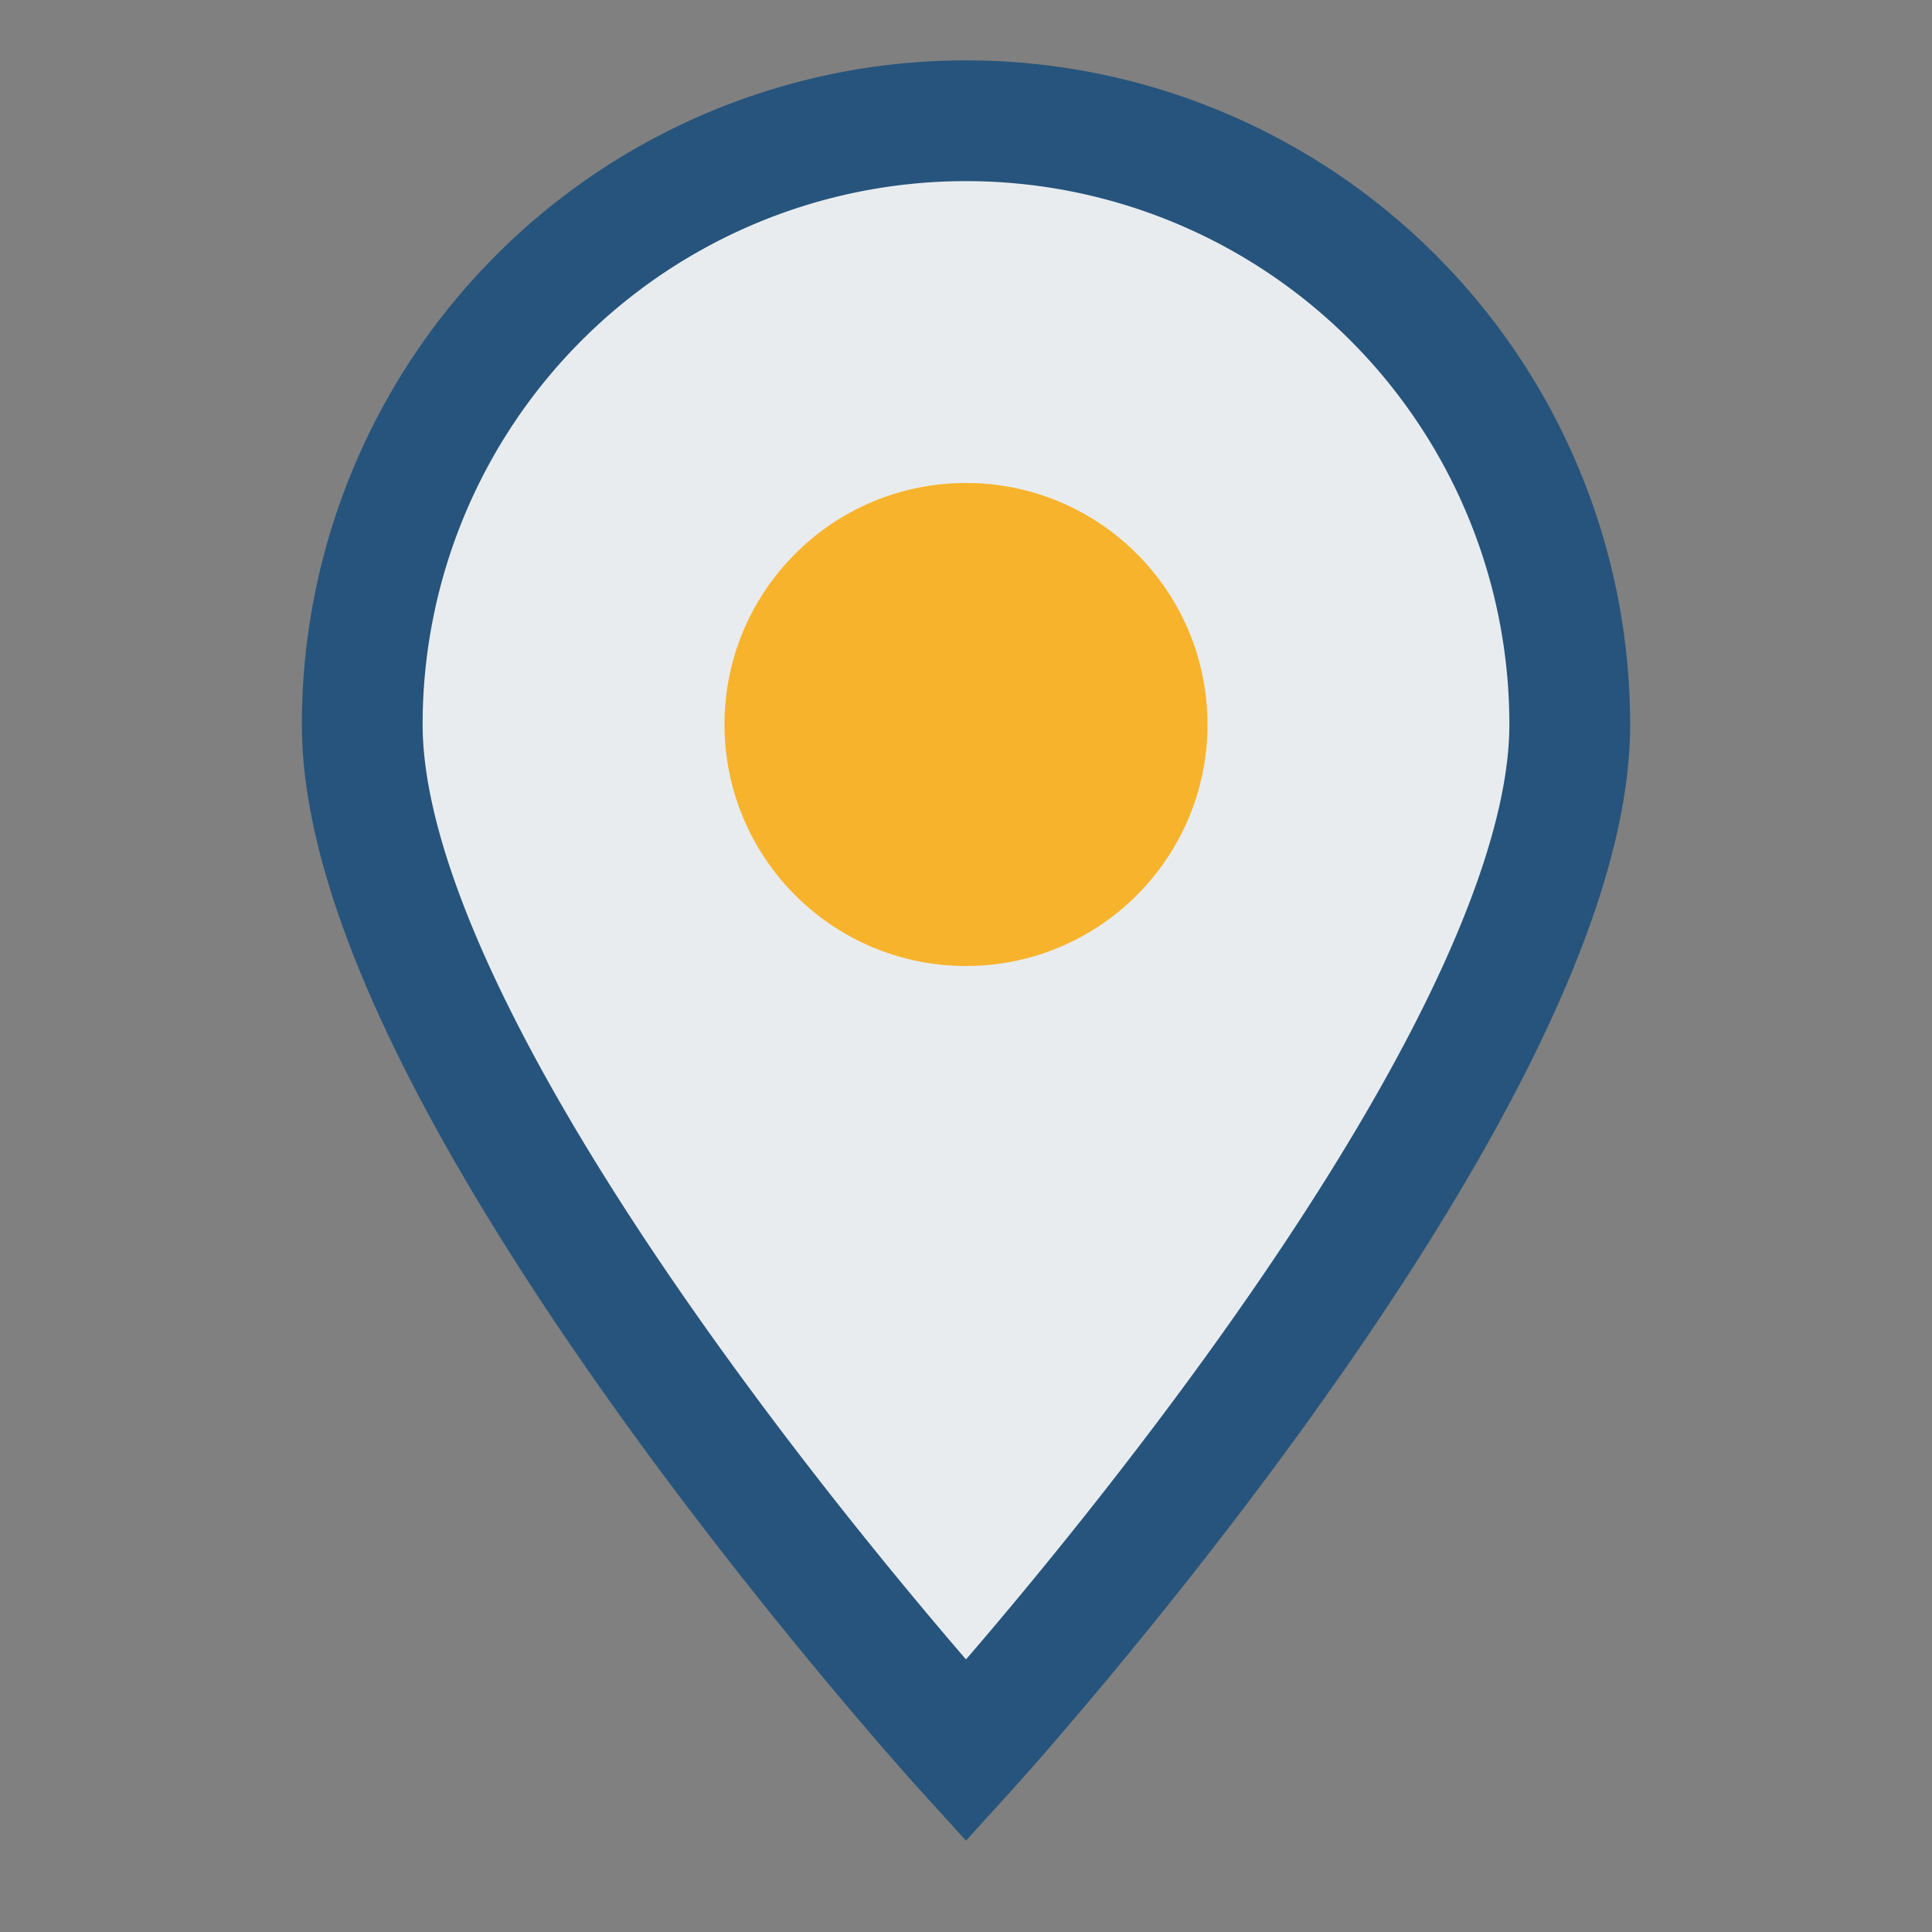 <?xml version="1.0" encoding="UTF-8"?>
<svg xmlns="http://www.w3.org/2000/svg" width="32" height="32" viewBox="0 0 32 32"><rect x="0" y="0" width="32" height="32" fill="#808080" stroke="none"/><path d="M16 29s10-11 10-17a10 10 0 10-20 0c0 6 10 17 10 17z" fill="#E9ECEF" stroke="#26547C" stroke-width="2"/><circle cx="16" cy="12" r="4" fill="#F7B32B"/></svg>